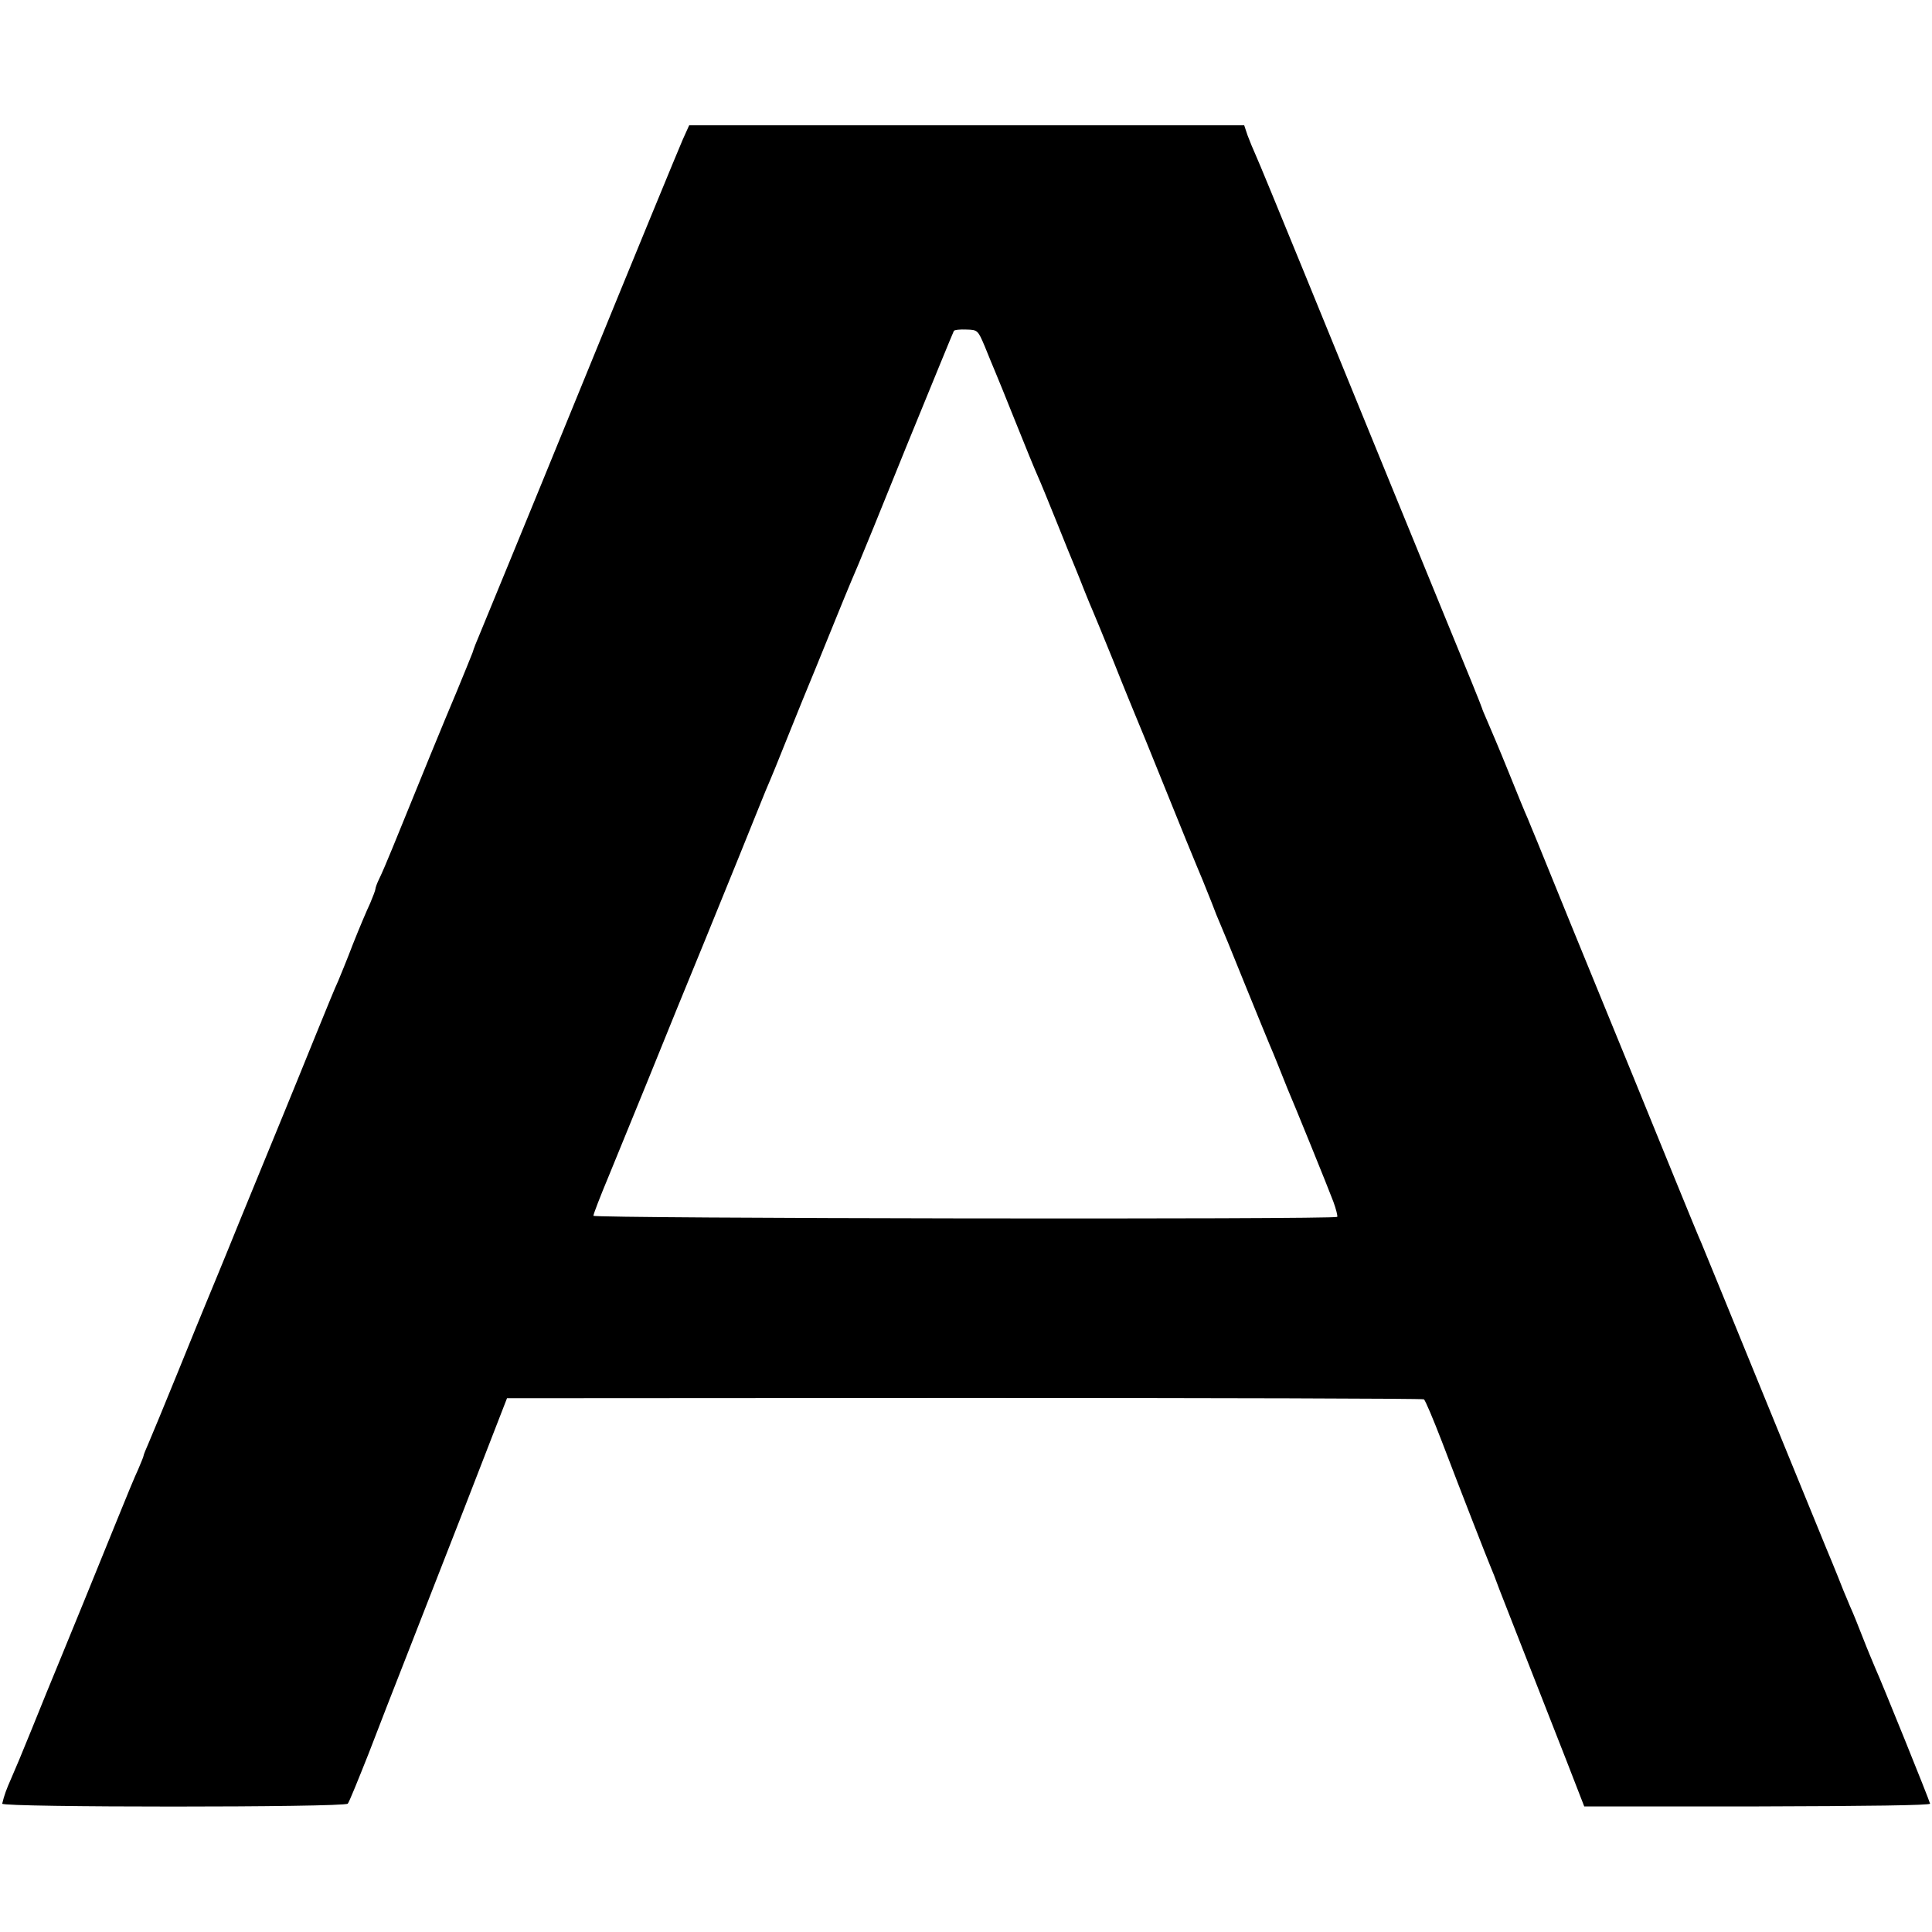 <?xml version="1.0" standalone="no"?>
<!DOCTYPE svg PUBLIC "-//W3C//DTD SVG 20010904//EN"
 "http://www.w3.org/TR/2001/REC-SVG-20010904/DTD/svg10.dtd">
<svg version="1.0" xmlns="http://www.w3.org/2000/svg"
 width="700pt" height="700pt" viewBox="0 0 700 700"
 preserveAspectRatio="xMidYMid meet">
<g transform="translate(0,700) scale(0.1,-0.1)"
fill="#000000" stroke="none">
<path d="M2474 6495 c-12 -27 -181 -437 -374 -910 -193 -473 -358 -873 -365
-890 -7 -16 -18 -43 -23 -60 -6 -16 -32 -79 -57 -140 -42 -99 -138 -333 -232
-565 -19 -47 -41 -98 -49 -114 -8 -16 -14 -33 -14 -38 0 -4 -9 -27 -19 -51
-11 -23 -39 -89 -62 -147 -22 -58 -47 -118 -54 -135 -8 -16 -44 -104 -81 -195
-37 -91 -88 -217 -114 -280 -26 -63 -98 -239 -160 -390 -61 -151 -118 -288
-125 -305 -7 -16 -52 -127 -100 -245 -48 -118 -96 -234 -106 -257 -10 -23 -19
-44 -19 -48 0 -3 -9 -24 -19 -48 -11 -23 -45 -105 -76 -182 -90 -222 -159
-391 -208 -510 -25 -60 -71 -173 -102 -250 -31 -77 -65 -158 -75 -180 -16 -36
-25 -60 -32 -90 -4 -14 1240 -14 1252 0 5 5 38 87 75 180 36 94 99 256 140
360 41 105 97 249 125 320 57 146 104 265 183 470 l54 139 1658 1 c911 0 1660
-2 1664 -5 5 -3 34 -72 66 -155 72 -189 164 -424 175 -450 5 -11 20 -49 33
-85 23 -60 52 -132 241 -615 l66 -170 628 0 c399 1 626 4 625 10 -2 12 -178
447 -198 490 -7 17 -28 66 -45 110 -17 44 -38 96 -47 115 -8 19 -18 44 -23 55
-7 18 -29 74 -65 160 -7 17 -108 264 -225 550 -117 286 -218 534 -225 550 -8
17 -50 120 -95 230 -122 299 -208 511 -245 600 -18 44 -78 190 -133 325 -55
135 -110 270 -122 300 -13 30 -28 69 -35 85 -8 17 -39 93 -70 170 -31 77 -66
159 -76 182 -10 23 -19 44 -19 46 0 3 -58 146 -129 318 -71 173 -158 386 -194
474 -213 522 -480 1176 -496 1210 -10 22 -24 56 -31 75 l-12 36 -1006 0 -1005
0 -23 -51z m1094 -750 c13 -33 30 -73 37 -90 7 -16 41 -100 75 -185 34 -85 70
-173 80 -195 10 -22 41 -98 70 -170 28 -71 58 -143 65 -160 7 -16 22 -55 34
-85 12 -30 26 -64 31 -75 5 -11 39 -94 76 -185 36 -91 72 -178 79 -195 7 -16
57 -138 110 -270 53 -132 104 -256 112 -275 16 -38 20 -47 53 -130 11 -30 25
-64 30 -75 5 -11 46 -110 90 -220 45 -110 85 -209 90 -220 5 -11 19 -45 31
-75 12 -30 27 -68 34 -85 23 -53 147 -358 166 -409 10 -27 16 -52 14 -55 -11
-10 -2695 -6 -2695 4 0 6 25 71 56 145 30 74 93 227 139 340 79 195 137 338
210 515 18 44 72 177 120 295 48 118 92 229 99 245 24 56 38 90 92 225 30 74
58 144 63 155 11 26 19 46 102 250 38 94 74 179 79 190 5 11 84 204 175 430
92 225 169 413 171 416 2 4 23 6 45 5 41 -1 42 -2 67 -61z"/>
</g>
</svg>
